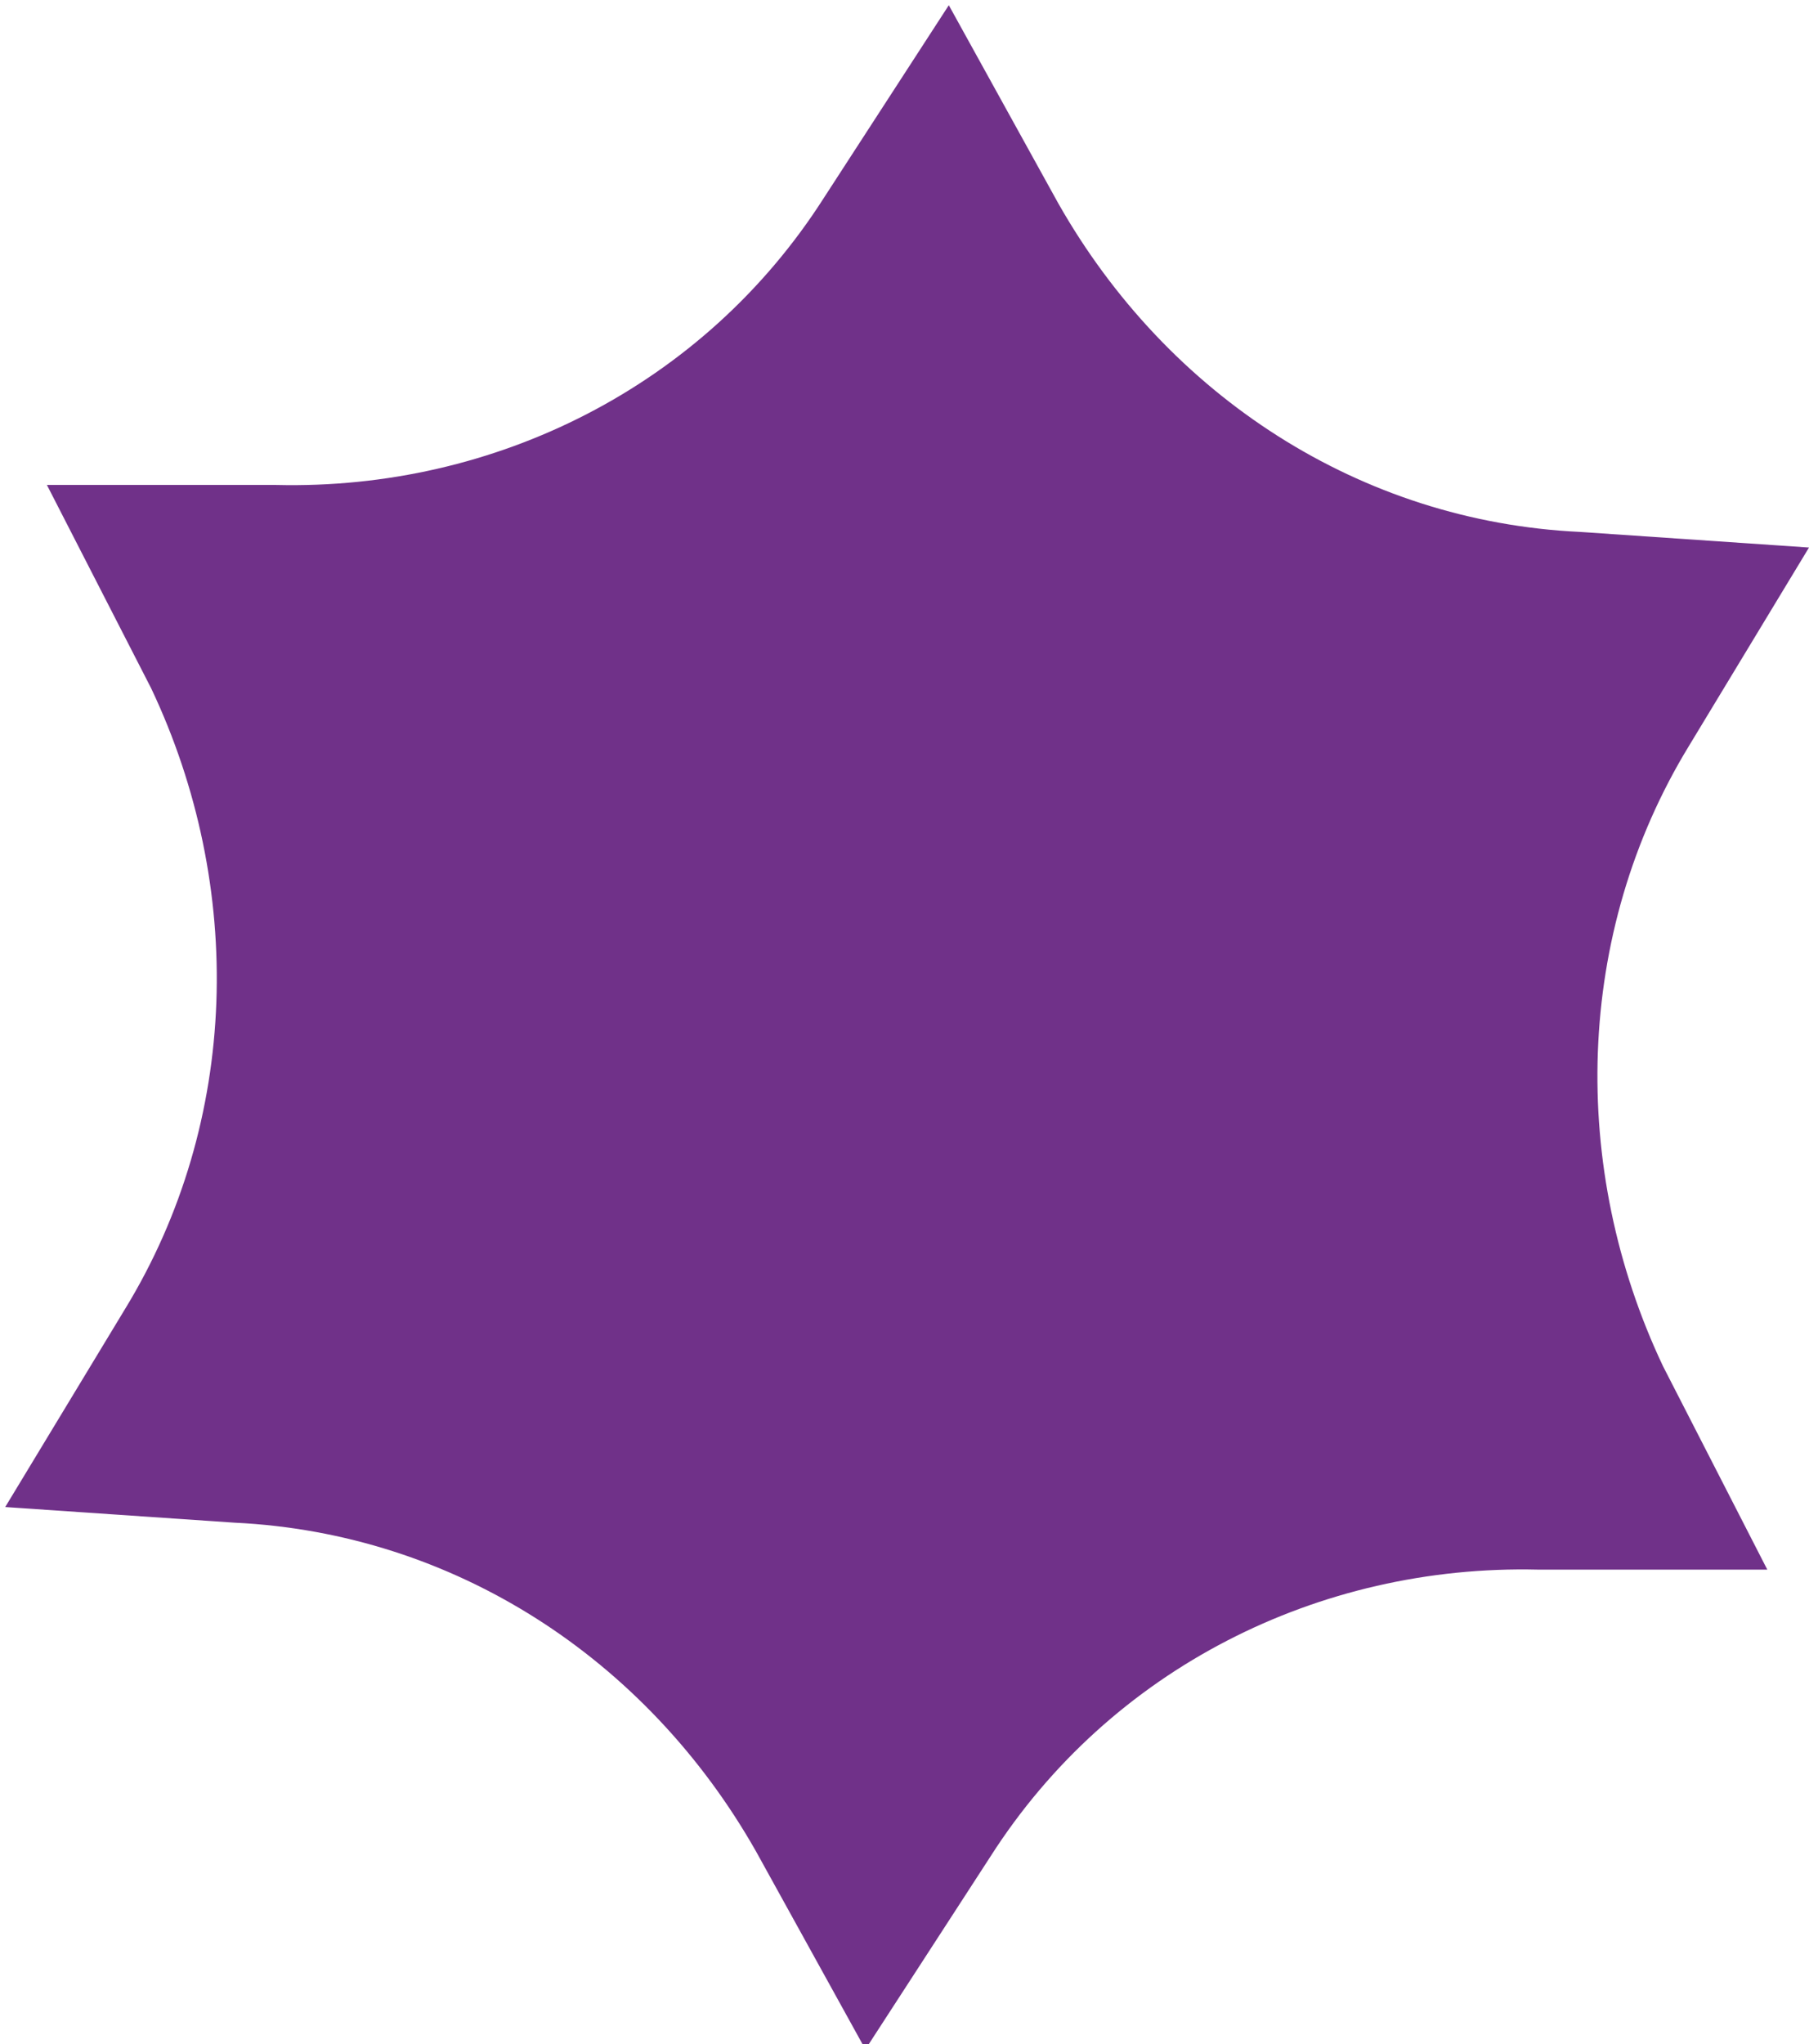<?xml version="1.0" encoding="UTF-8"?>
<svg id="Warstwa_1" xmlns="http://www.w3.org/2000/svg" version="1.1" viewBox="0 0 34.7 39.2">
  <!-- Generator: Adobe Illustrator 29.2.1, SVG Export Plug-In . SVG Version: 2.1.0 Build 116)  -->
  <defs>
    <style>
      .st0 {
        fill: #703189;
      }
    </style>
  </defs>
  <path class="st0" d="M30.3,10.2l4.4.3-2.3,3.8c-2.2,3.6-2.3,8.1-.5,11.9l2,3.9h-4.4c-4.2-.1-8.2,1.9-10.5,5.5l-2.4,3.7-2.1-3.8c-2.1-3.7-5.8-6.1-10-6.3l-4.4-.3,2.3-3.8c2.2-3.6,2.3-8.1.5-11.9l-2-3.9h4.4c4.2.1,8.2-1.9,10.5-5.5l2.4-3.7,2.1,3.8c2.1,3.7,5.8,6.1,10,6.3Z"/>
</svg>